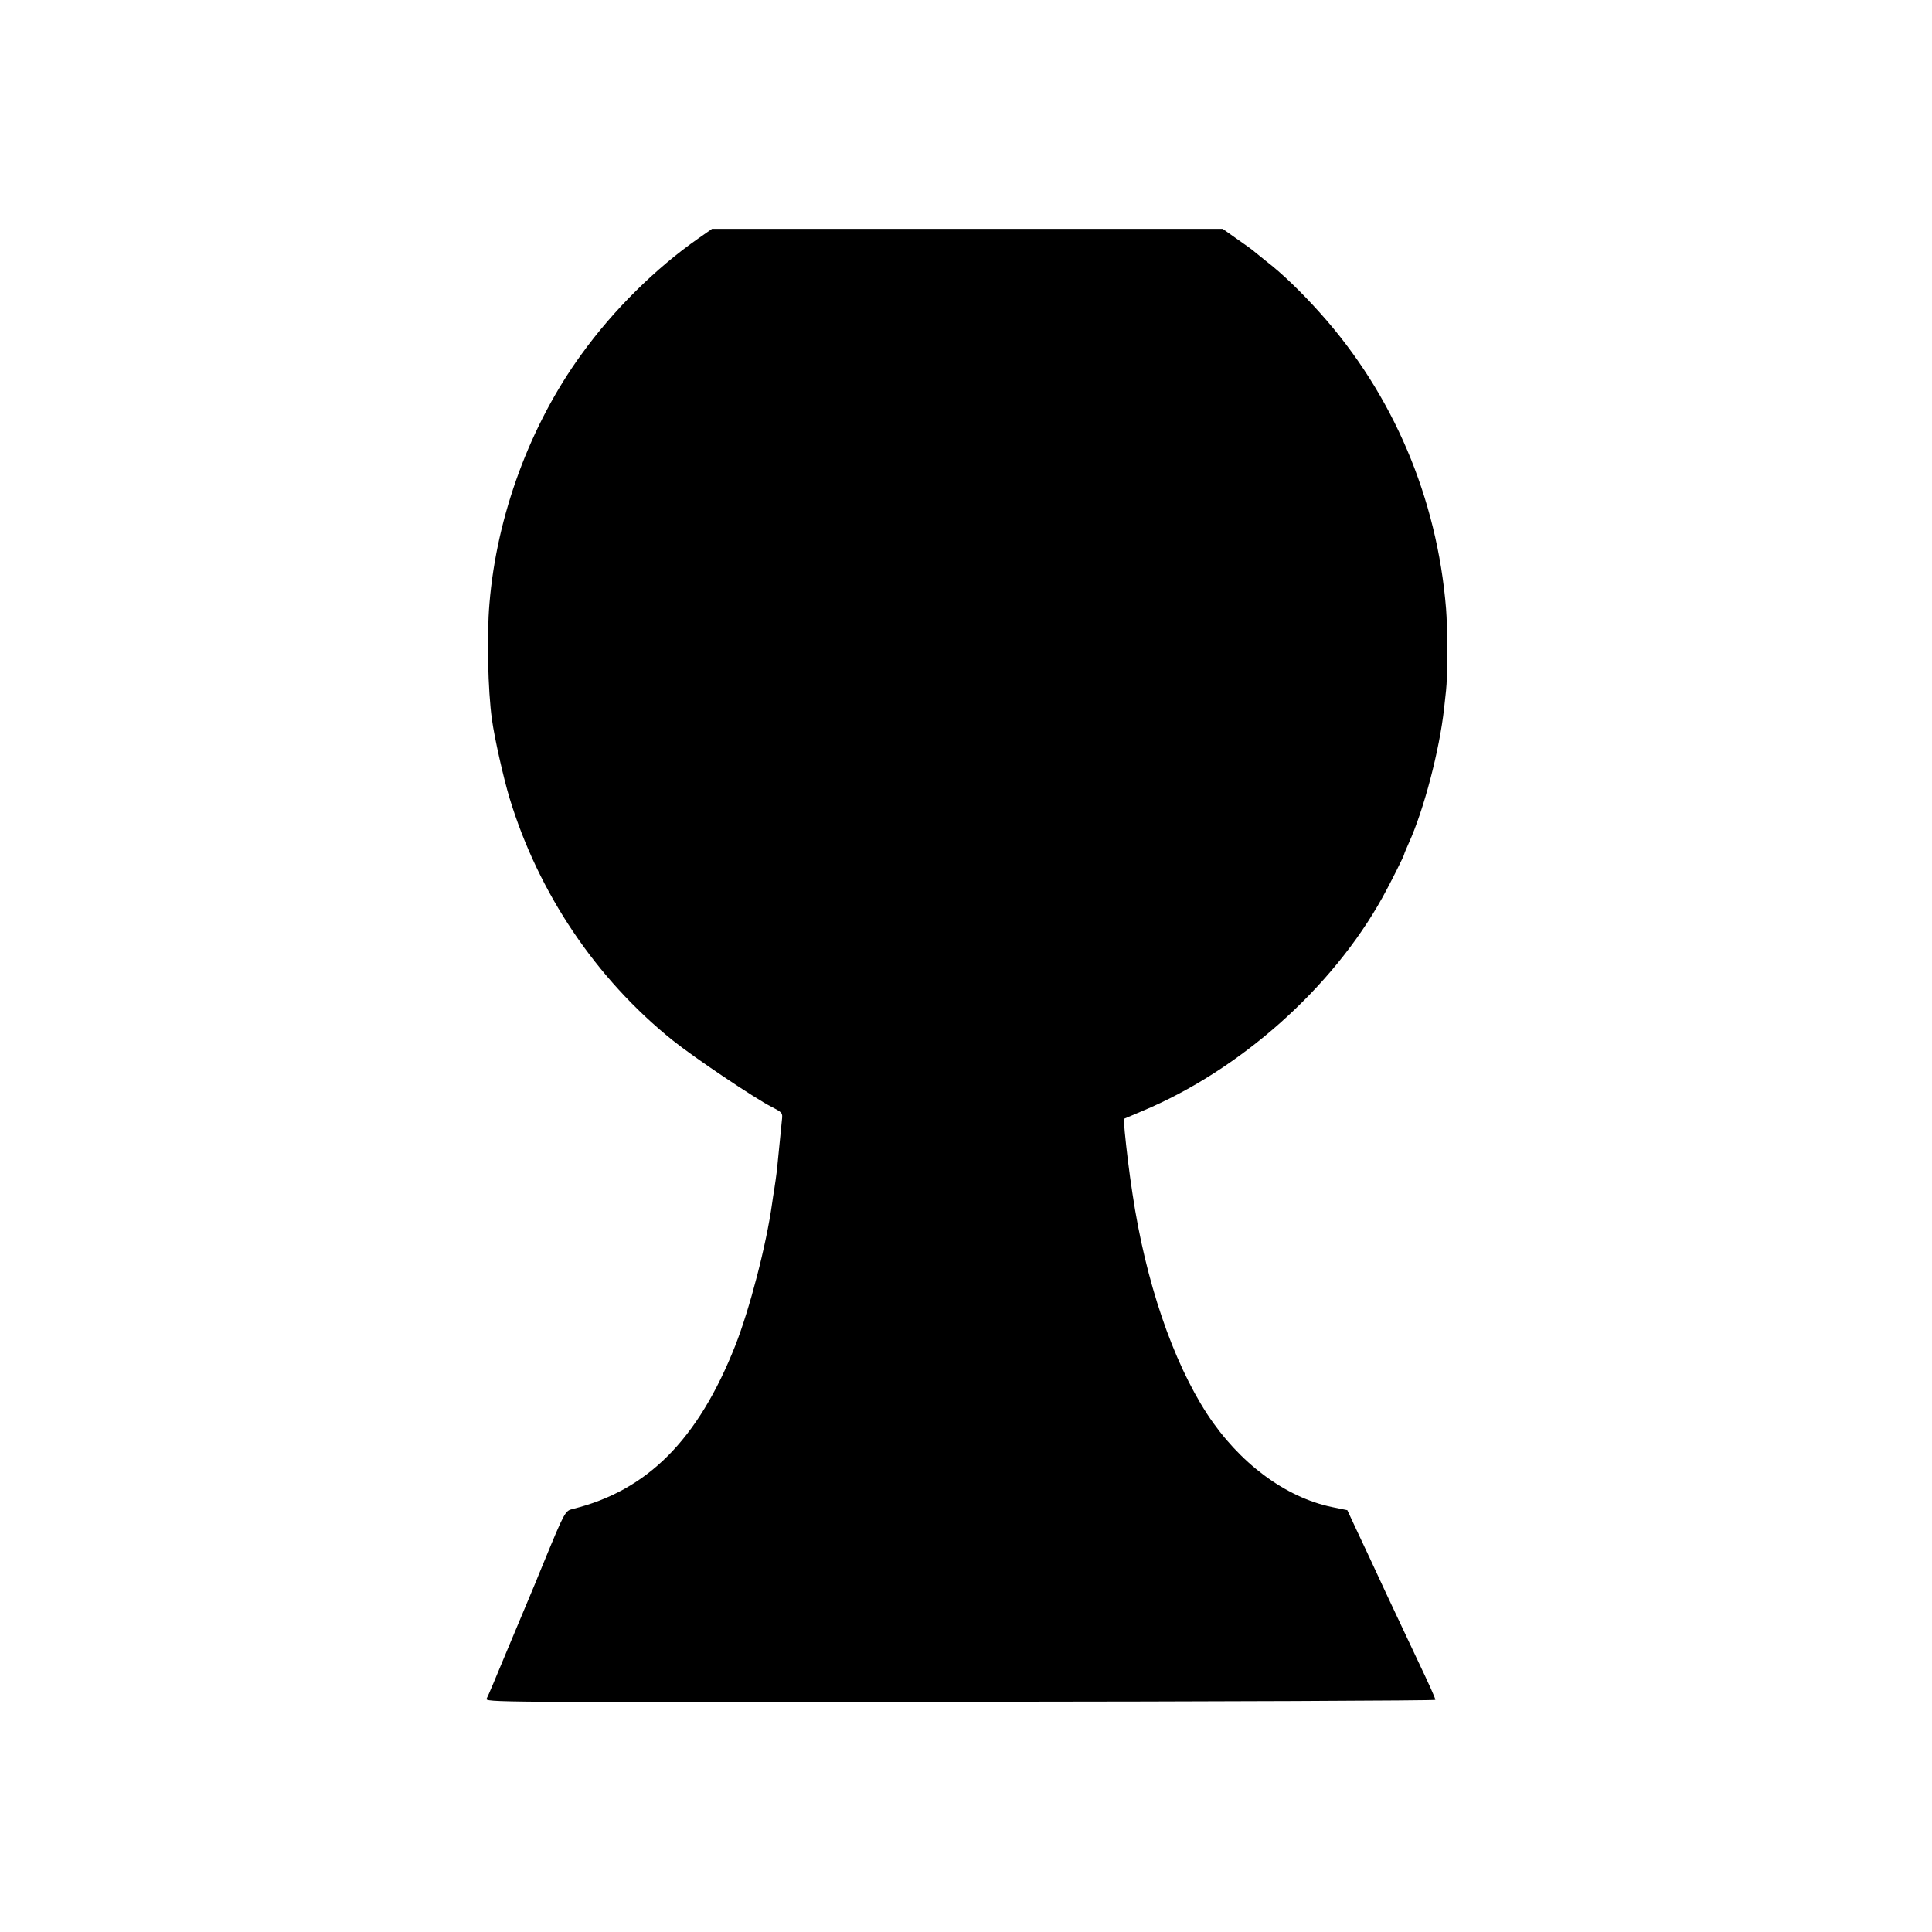 <?xml version="1.0" standalone="no"?>
<!DOCTYPE svg PUBLIC "-//W3C//DTD SVG 20010904//EN"
 "http://www.w3.org/TR/2001/REC-SVG-20010904/DTD/svg10.dtd">
<svg version="1.0" xmlns="http://www.w3.org/2000/svg"
 width="992pt" height="992pt" viewBox="0 0 992 992"
 preserveAspectRatio="xMidYMid meet">
<g transform="translate(0,992) scale(0.1,-0.1)"
fill="#000000" stroke="none">
<path d="M3586 8696 c-219 -153 -437 -368 -601 -596 -263 -362 -435 -827 -472
-1280 -14 -162 -8 -447 13 -595 13 -95 59 -299 90 -402 148 -488 444 -928 837
-1244 108 -87 420 -297 510 -343 54 -28 56 -30 52 -65 -4 -39 -14 -139 -21
-211 -4 -43 -7 -72 -19 -150 -3 -19 -8 -48 -10 -65 -30 -218 -116 -547 -190
-735 -191 -483 -452 -744 -835 -838 -38 -9 -42 -17 -145 -267 -20 -49 -41 -99
-45 -110 -47 -112 -71 -169 -150 -358 -50 -121 -95 -228 -101 -238 -10 -20 14
-20 2430 -17 1343 1 2441 6 2441 10 0 8 -27 69 -98 218 -144 305 -184 391
-238 508 -20 42 -54 115 -76 162 l-40 86 -79 16 c-240 50 -477 227 -641 478
-177 272 -316 681 -383 1130 -17 109 -32 236 -40 320 l-5 65 92 39 c502 209
978 631 1237 1099 39 70 111 214 111 221 0 3 11 29 24 58 77 170 157 474 181
691 3 26 7 67 10 92 8 65 8 326 0 420 -46 568 -272 1099 -644 1515 -101 113
-199 207 -281 270 -24 19 -51 41 -58 47 -7 7 -47 36 -89 65 l-75 53 -1311 0
-1311 0 -70 -49z"/>
</g>
</svg>
